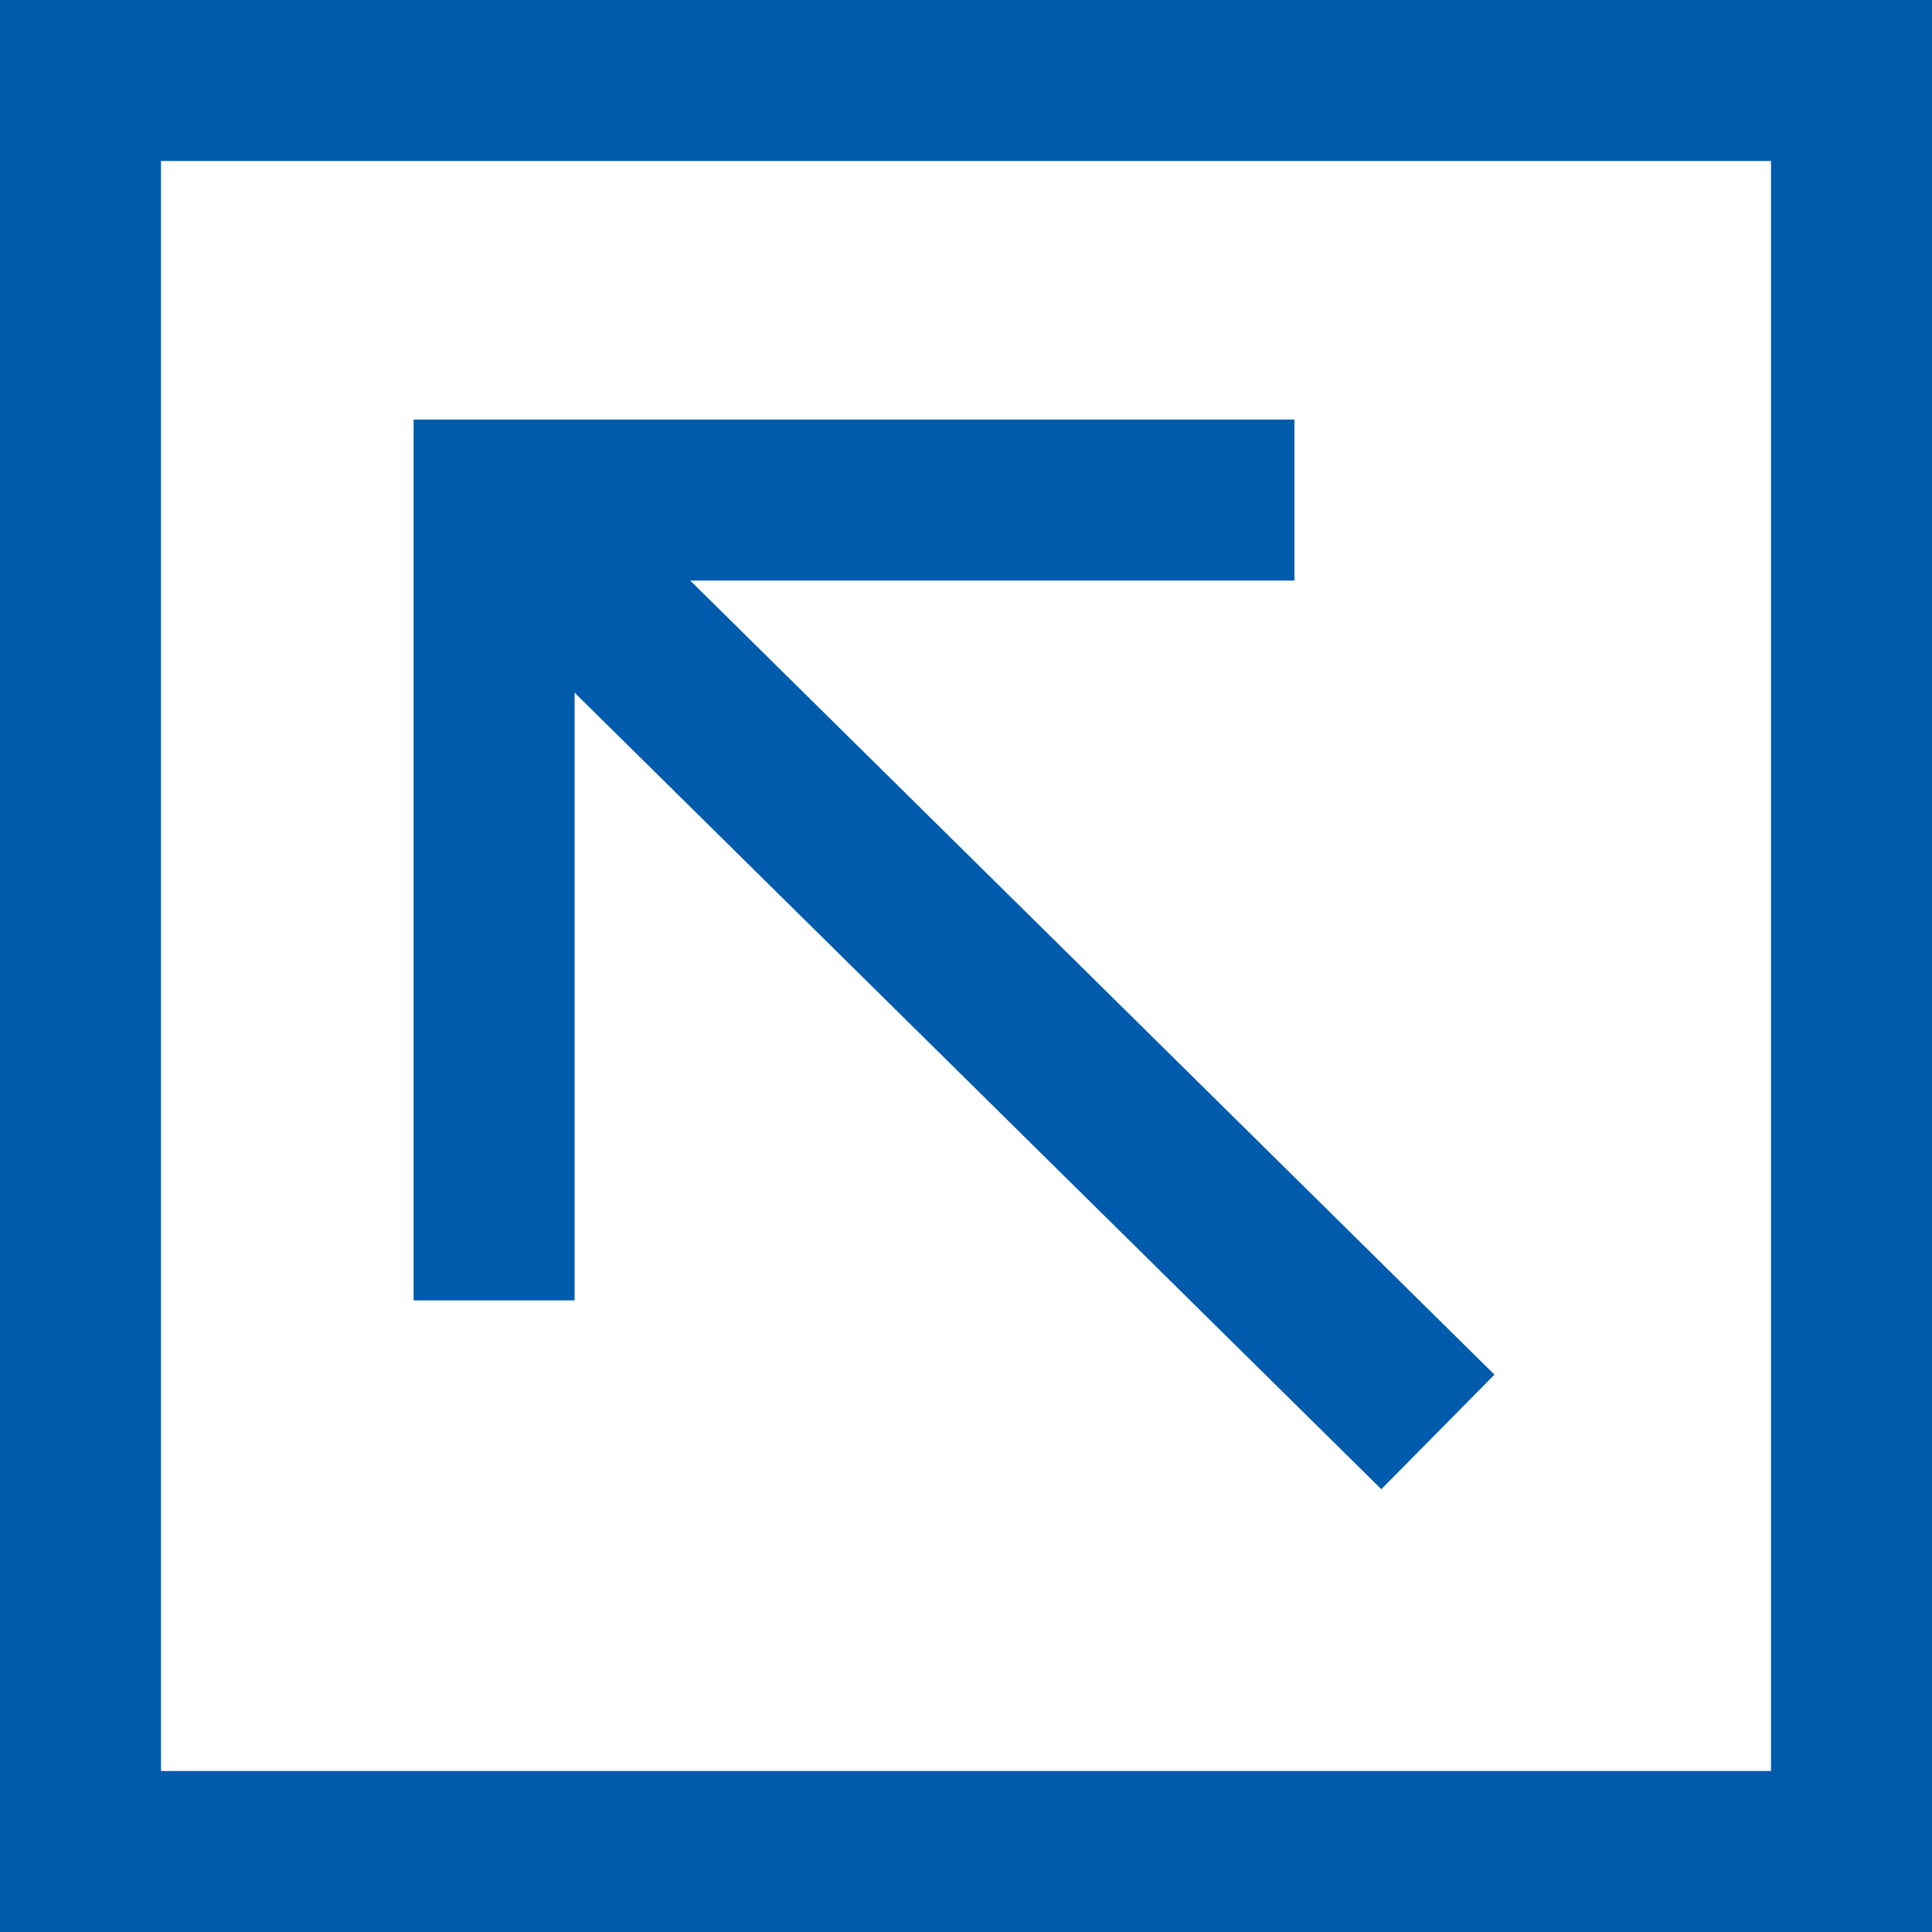 <svg height="12" viewBox="0 0 12 12" width="12" xmlns="http://www.w3.org/2000/svg"><g fill="none" stroke="#005bac" transform="translate(-563 -6509)"><g><path d="m563 6509h12v12h-12z" stroke="none"/><path d="m563.5 6509.5h11v11h-11z" fill="none"/></g><path d="m565.682 6516.284v-4.971h4.971" transform="translate(.387 .793)"/><path d="m571.931 6517.894-5.862-5.788"/></g></svg>